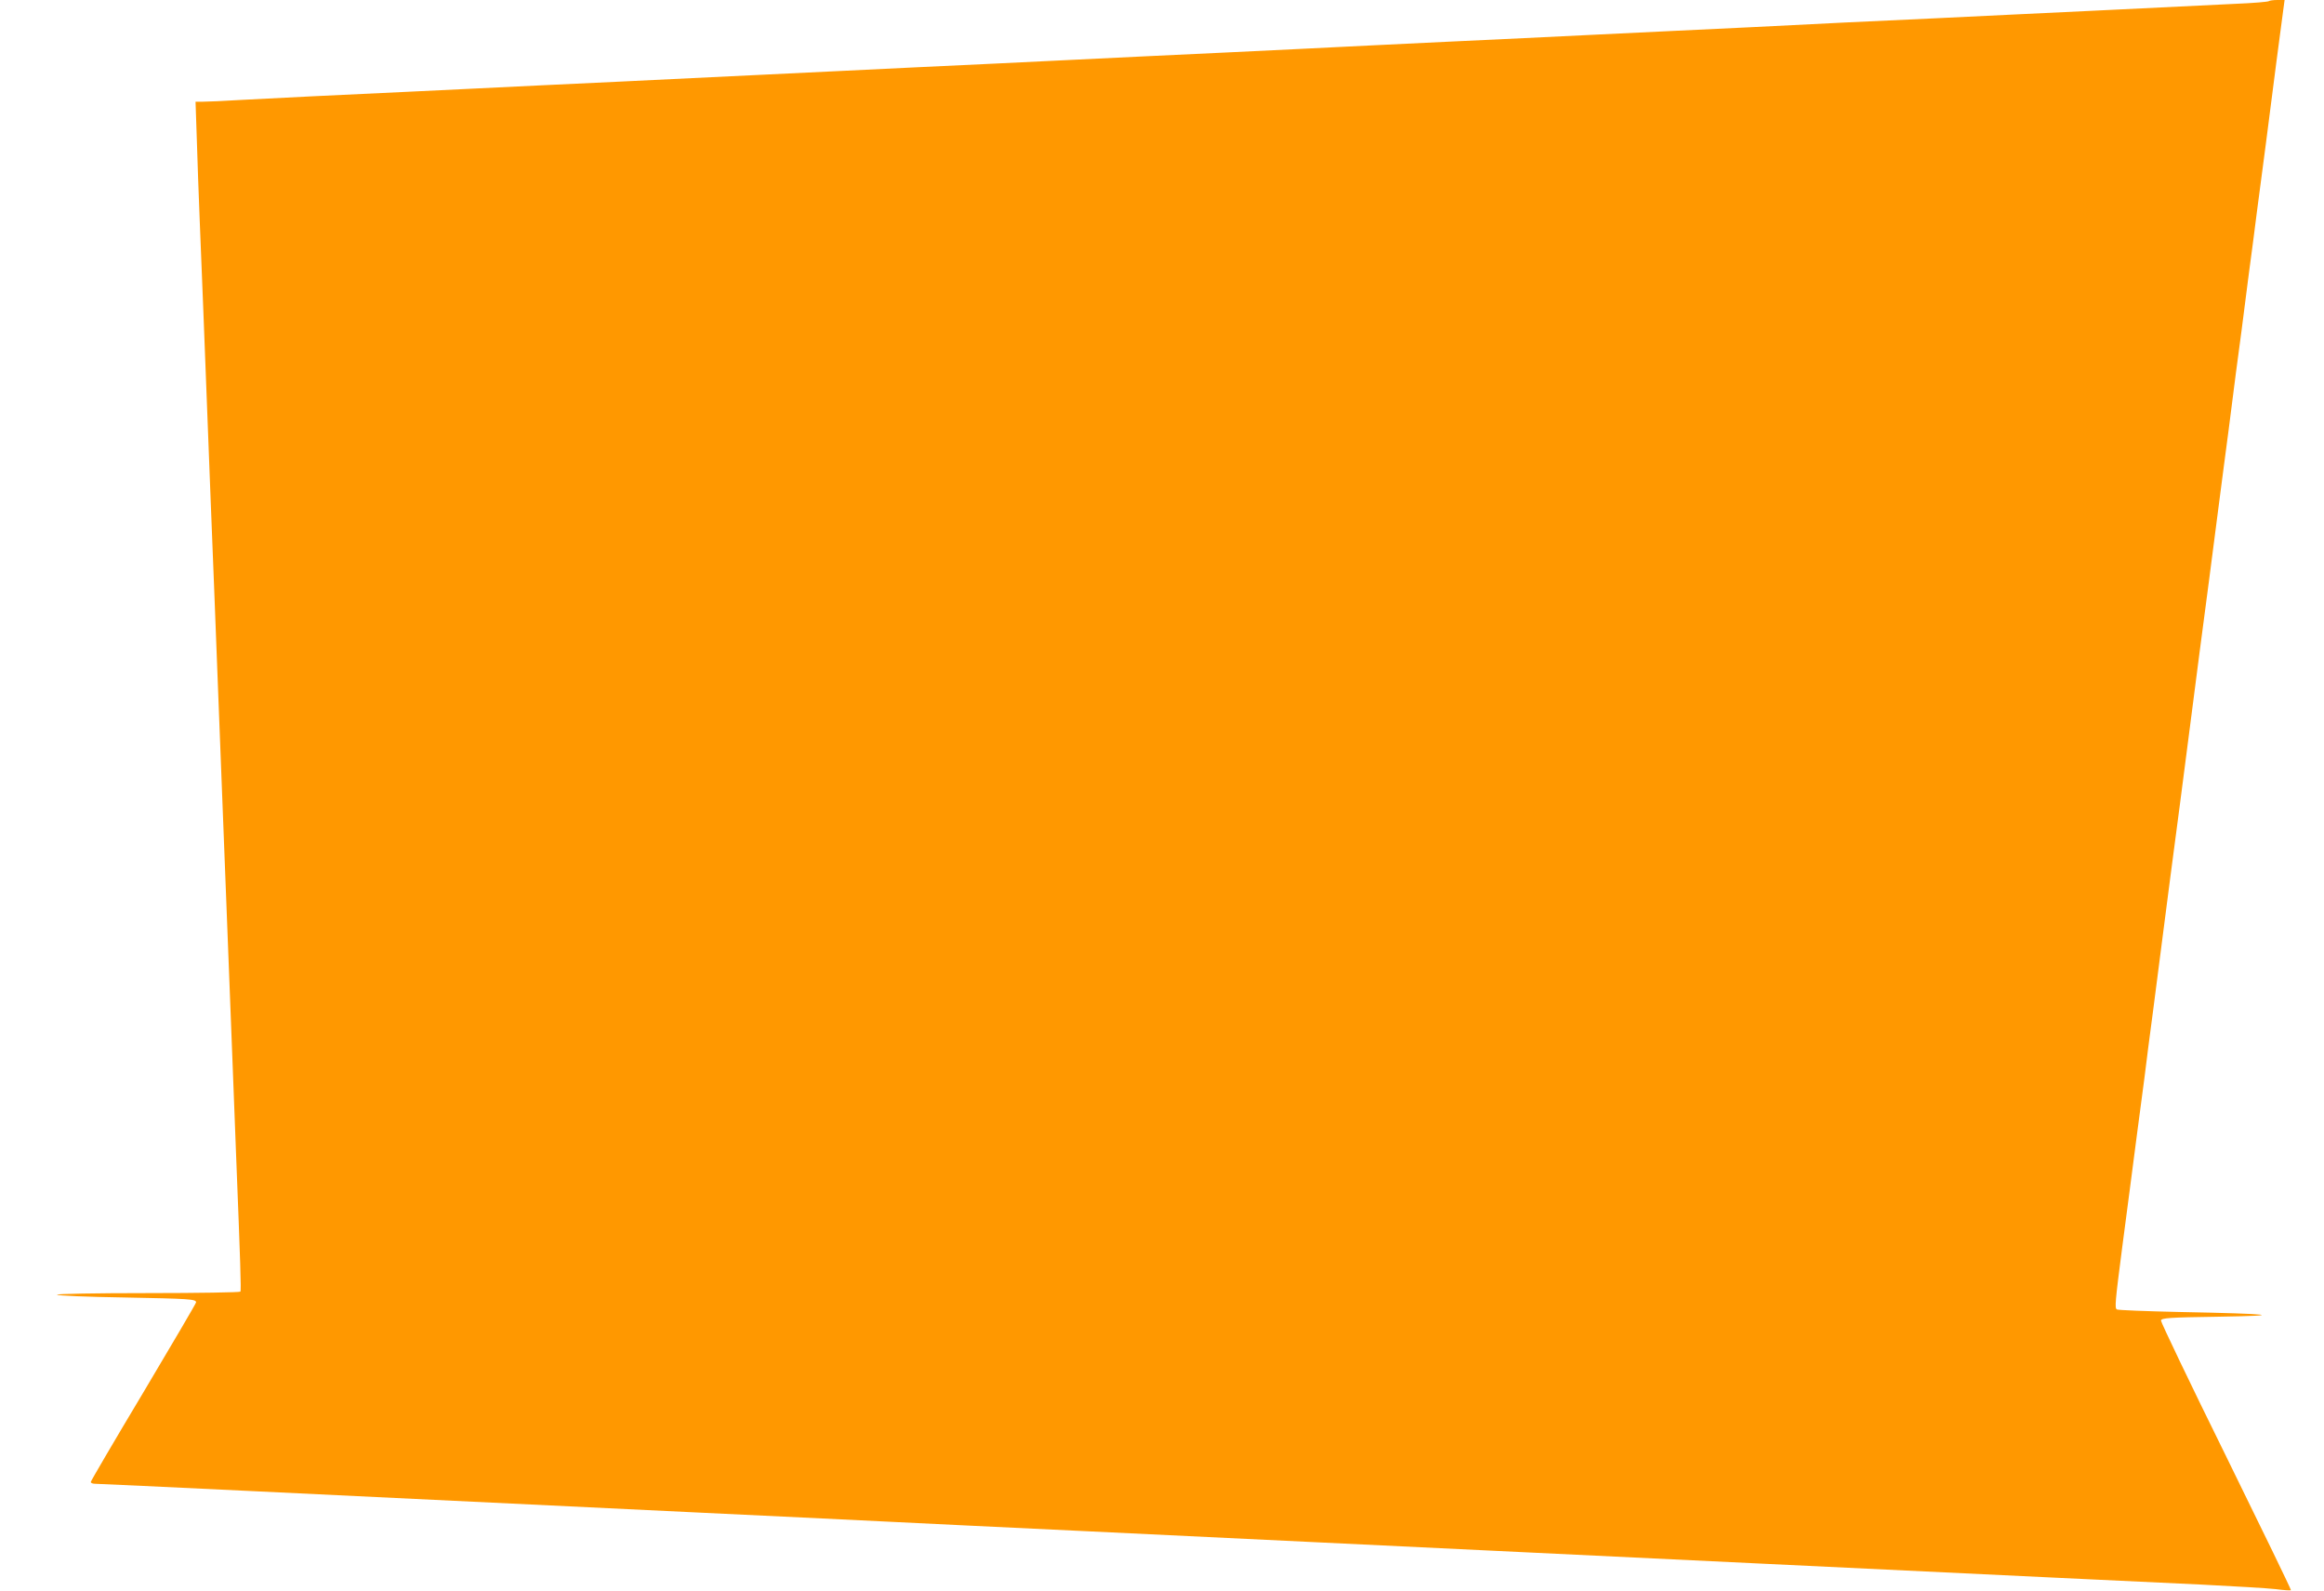 <?xml version="1.0" standalone="no"?>
<!DOCTYPE svg PUBLIC "-//W3C//DTD SVG 20010904//EN"
 "http://www.w3.org/TR/2001/REC-SVG-20010904/DTD/svg10.dtd">
<svg version="1.0" xmlns="http://www.w3.org/2000/svg"
 width="1280pt" height="876pt" viewBox="0 0 1280 876"
 preserveAspectRatio="xMidYMid meet">
<g transform="translate(0,876) scale(0.1,-0.1)"
fill="#ff9800" stroke="none">
<path d="M12497 8754 c-3 -4 -86 -11 -184 -15 -200 -10 -498 -24 -803 -39
-113 -5 -302 -14 -420 -20 -118 -6 -305 -15 -415 -20 -110 -5 -342 -16 -515
-24 -173 -9 -407 -20 -520 -26 -113 -5 -302 -14 -420 -20 -118 -6 -305 -15
-415 -20 -110 -5 -296 -14 -412 -20 -117 -5 -309 -15 -425 -20 -117 -6 -304
-15 -415 -20 -112 -6 -294 -14 -405 -20 -112 -5 -299 -14 -415 -20 -117 -5
-309 -15 -425 -20 -117 -6 -303 -15 -413 -20 -110 -5 -296 -14 -412 -20 -117
-5 -309 -15 -425 -20 -117 -6 -303 -15 -413 -20 -110 -5 -297 -14 -415 -20
-118 -6 -305 -15 -415 -20 -110 -5 -296 -14 -413 -20 -116 -5 -308 -15 -425
-20 -116 -6 -302 -15 -412 -20 -196 -10 -403 -19 -840 -40 -121 -6 -298 -15
-393 -20 -95 -6 -191 -10 -214 -10 l-41 0 7 -207 c3 -115 11 -316 16 -448 13
-308 27 -680 40 -1015 6 -146 15 -379 20 -517 6 -139 14 -367 20 -505 5 -139
14 -372 20 -518 6 -146 15 -377 20 -515 5 -137 14 -369 20 -515 6 -146 15
-377 20 -515 5 -137 14 -369 20 -515 6 -146 15 -380 20 -520 24 -606 29 -754
24 -762 -3 -4 -232 -8 -510 -8 -290 0 -503 -4 -500 -9 3 -5 167 -12 363 -15
369 -7 403 -9 403 -27 0 -5 -131 -228 -290 -495 -160 -267 -290 -489 -290
-494 0 -6 11 -10 25 -10 14 0 400 -18 858 -40 1102 -53 1502 -72 2497 -120
459 -22 927 -44 1040 -50 113 -6 581 -28 1040 -50 459 -22 1022 -49 1250 -60
228 -11 791 -38 1250 -60 459 -22 1022 -49 1250 -60 1404 -67 2125 -102 2415
-115 182 -9 366 -20 409 -25 44 -6 81 -8 84 -6 2 3 -159 334 -357 737 -199
403 -360 740 -359 748 3 14 42 17 318 21 381 6 299 16 -217 26 -182 4 -337 10
-344 14 -12 8 -10 37 30 345 11 83 29 220 40 305 11 85 30 227 41 315 12 88
30 228 41 310 10 83 32 254 49 380 16 127 38 298 49 380 11 83 31 239 45 348
14 108 38 286 52 395 14 108 38 296 54 417 16 121 40 309 54 418 14 108 38
286 52 395 14 108 38 296 54 417 16 121 40 310 55 420 14 110 32 251 40 313 8
61 22 163 30 225 8 61 26 202 40 312 15 110 35 265 45 345 11 80 33 251 50
380 38 297 86 669 96 738 l7 52 -40 0 c-22 0 -43 -3 -46 -6z"/>
</g>
</svg>
